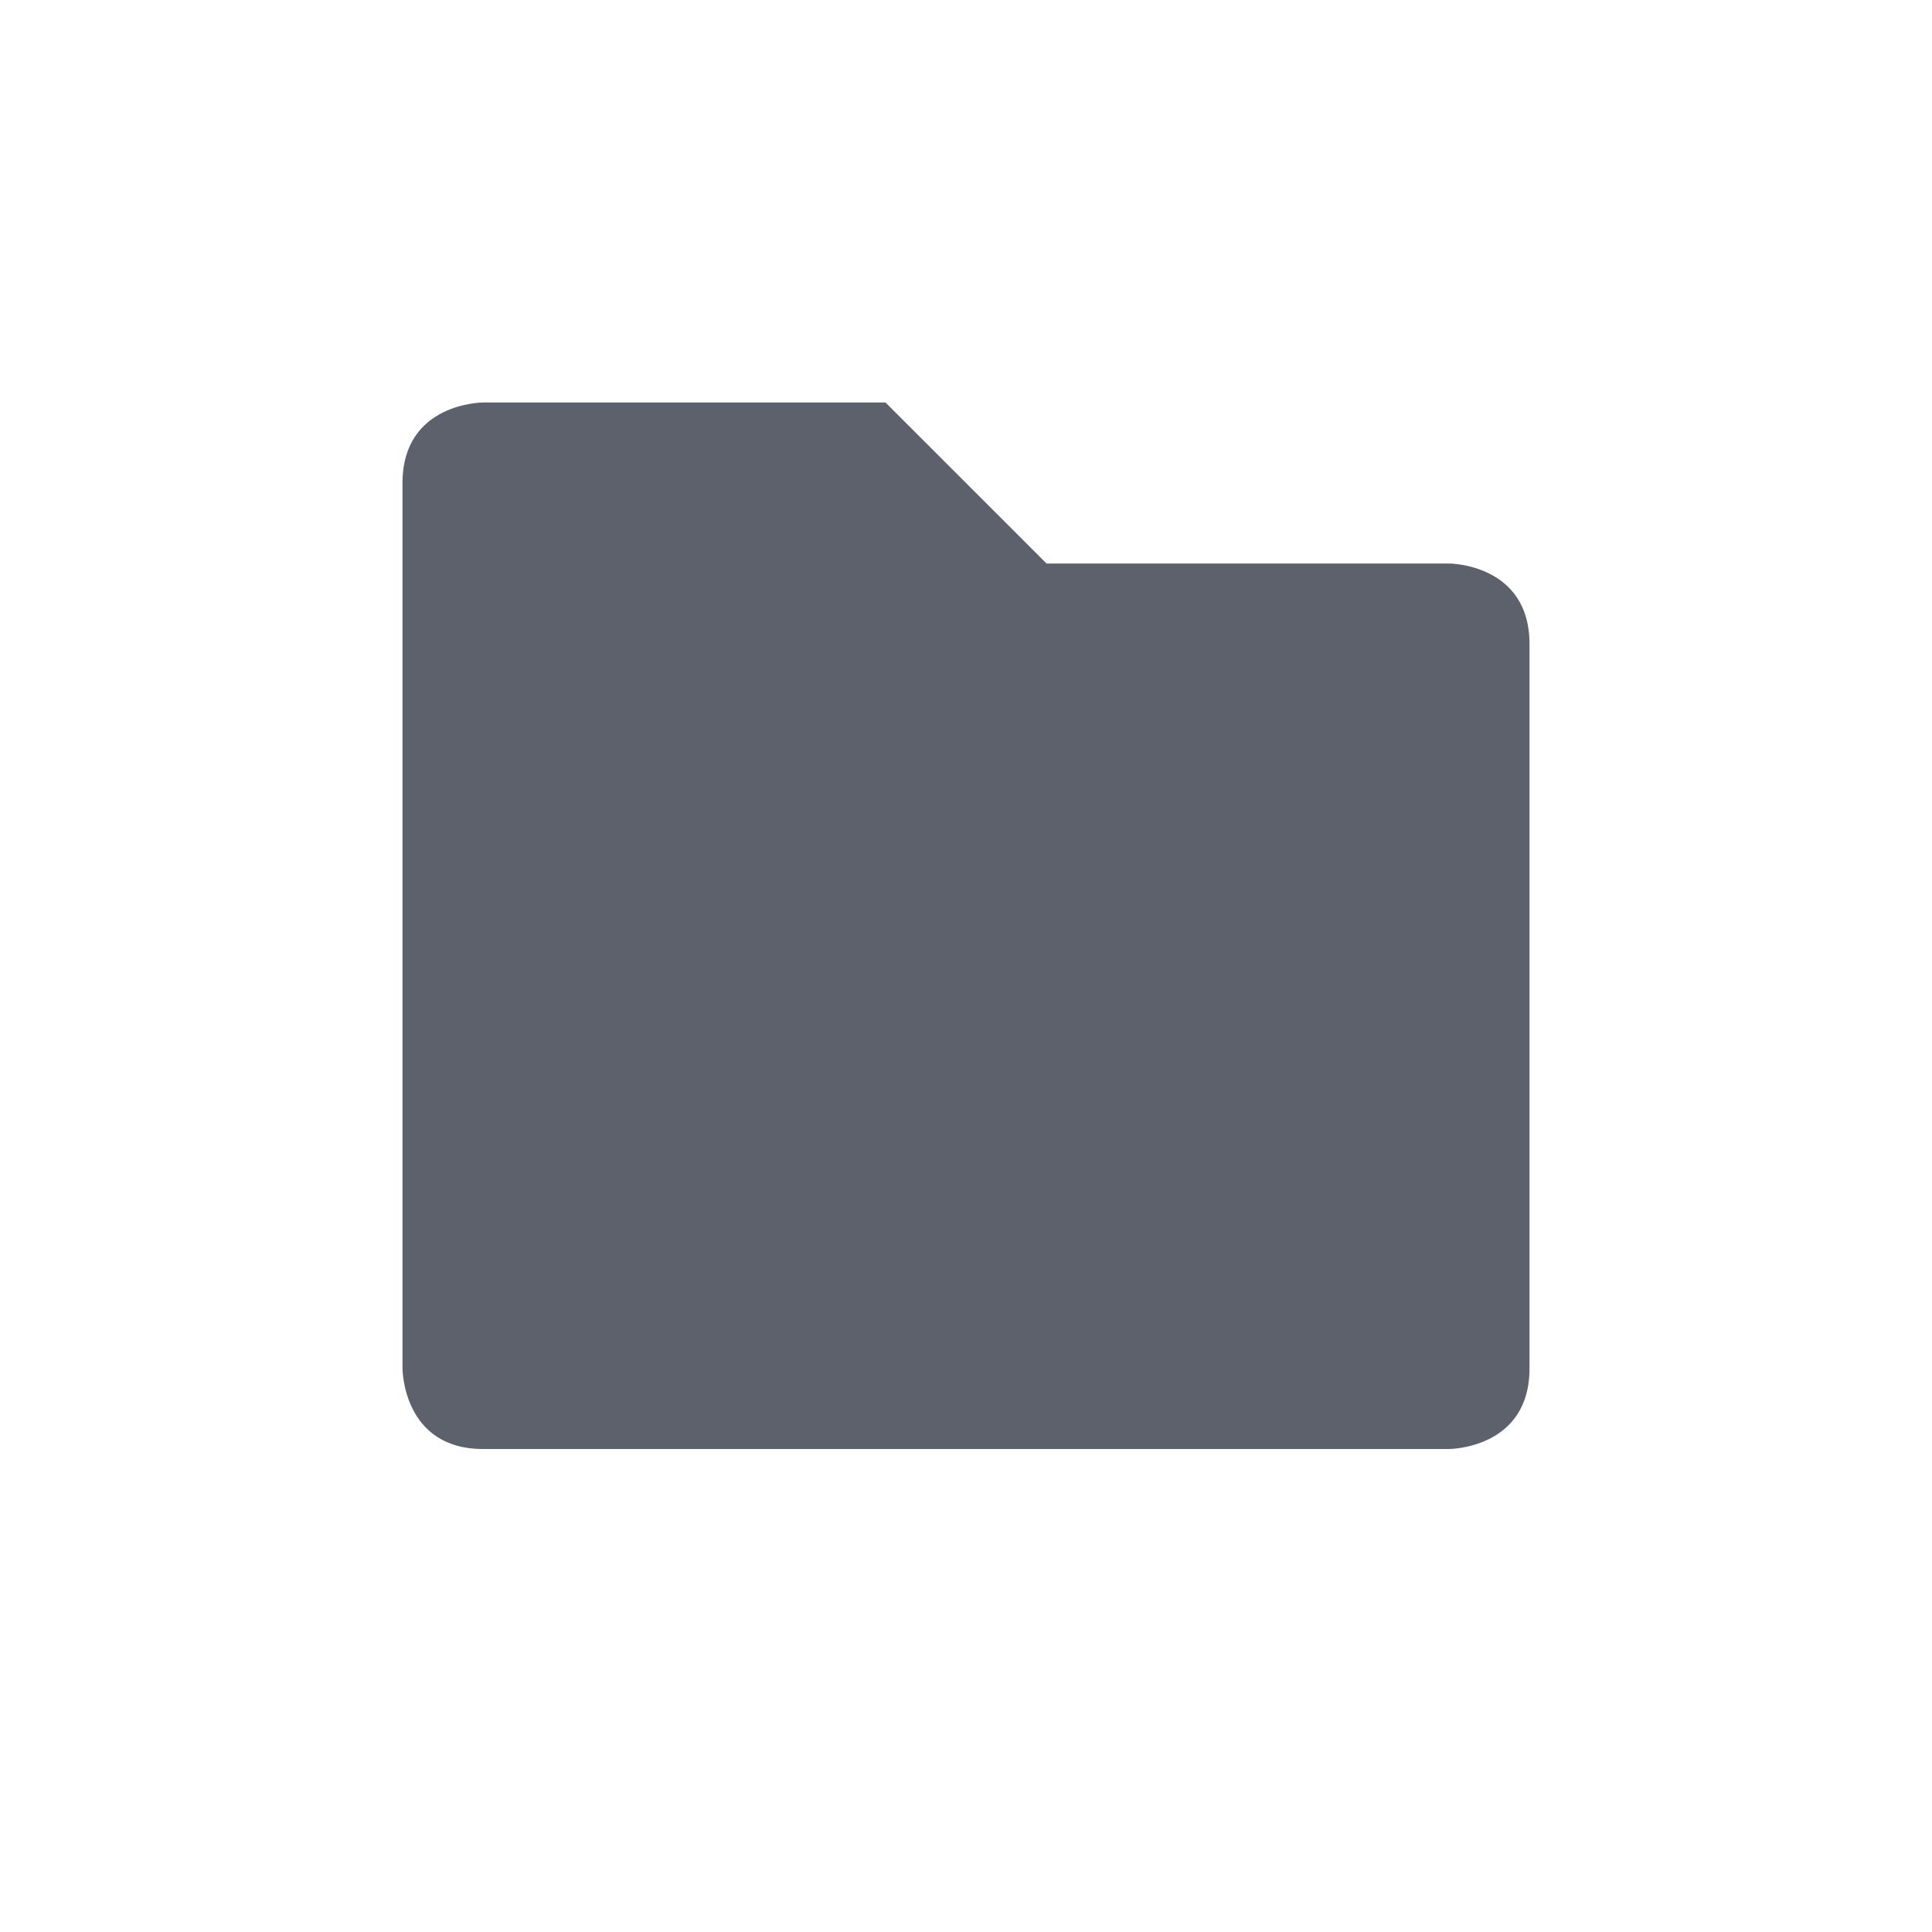 <svg xmlns="http://www.w3.org/2000/svg" width="12pt" height="12pt" version="1.1" viewBox="0 0 12 12">
 <g>
  <path style="fill:rgb(36.078%,38.039%,42.353%)" d="M 3 2.5 C 3 2.5 2.5 2.5 2.5 3 L 2.5 8.5 C 2.5 8.5 2.5 9 3 9 L 9 9 C 9 9 9.5 9 9.5 8.5 L 9.5 4 C 9.5 3.5 9 3.5 9 3.5 L 6.5 3.5 L 5.5 2.5 Z M 3 2.5"/>
 </g>
</svg>
